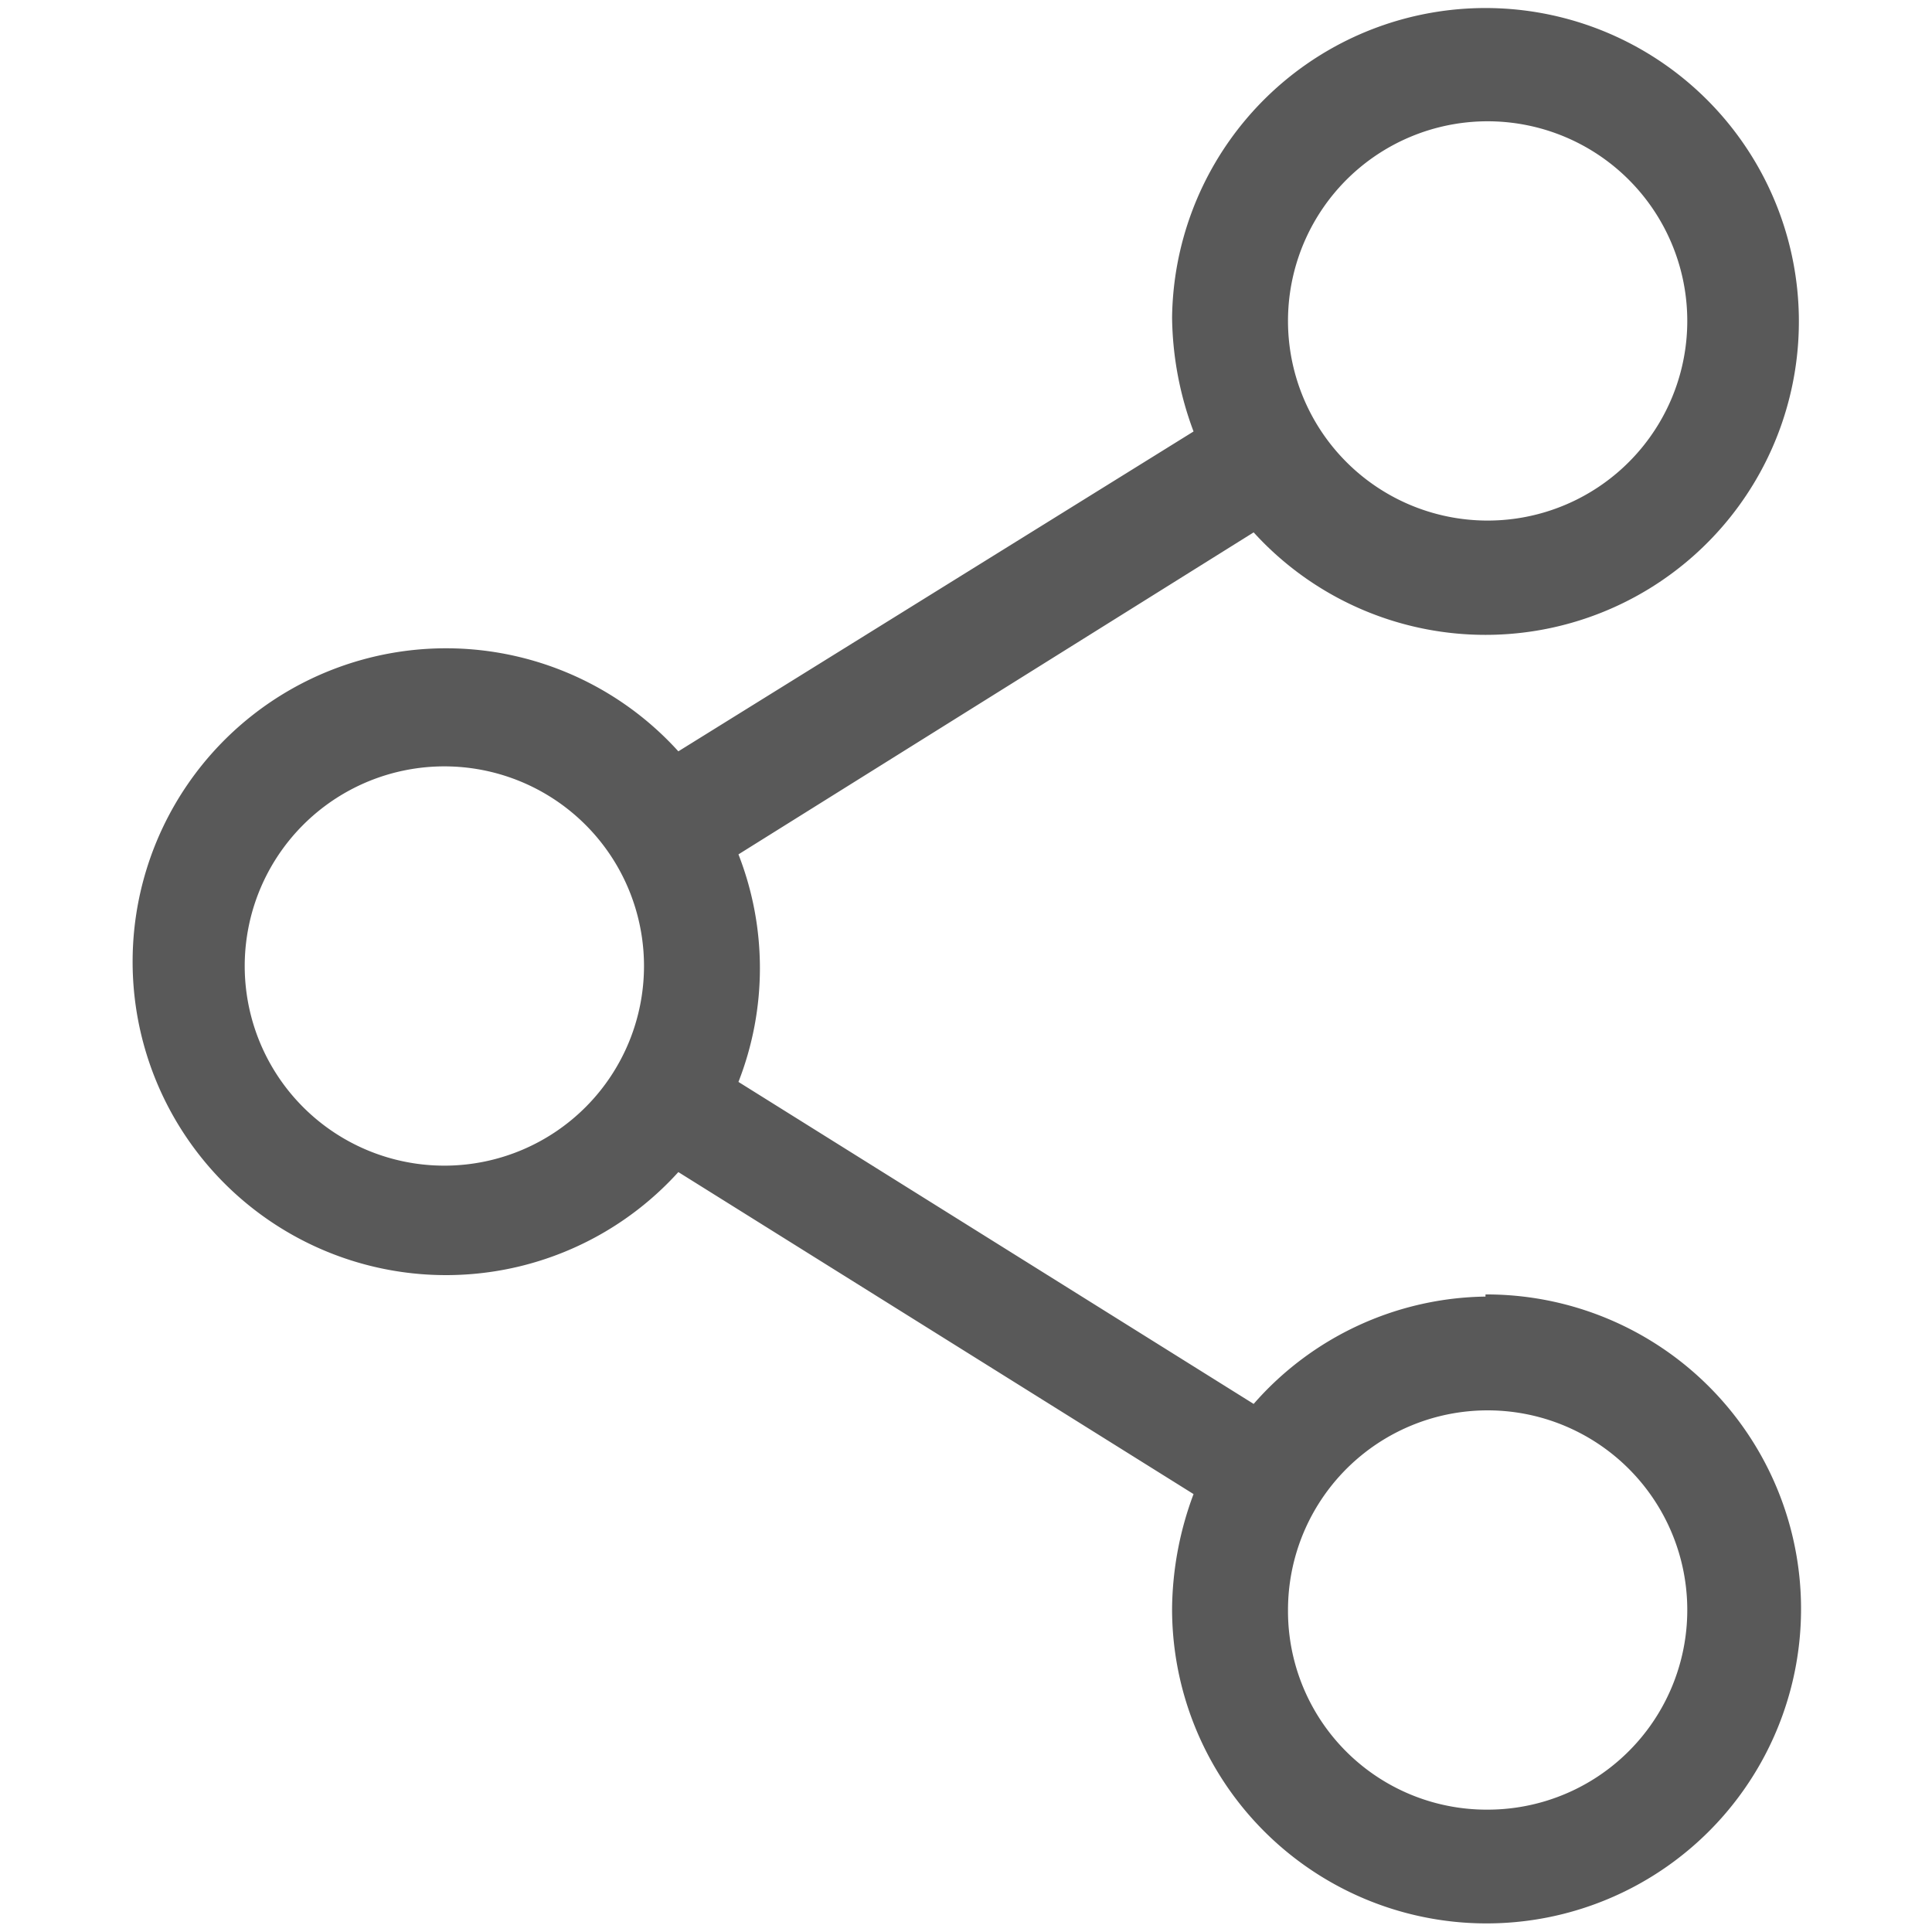 <svg xmlns="http://www.w3.org/2000/svg" id="Layer_1" data-name="Layer 1" viewBox="0 0 18 18"><defs><style>.cls-1{fill:#595959;}</style></defs><path class="cls-1" d="M13.84,12.08a2.92,2.92,0,0,0-2.16,1l-4.8-3a2.91,2.91,0,0,0,0-2.12l4.8-3a2.92,2.92,0,1,0-.76-2,3.12,3.12,0,0,0,.2,1.06L6.32,7a2.92,2.92,0,1,0,0,3.92l4.8,3a3.12,3.12,0,0,0-.2,1.06,2.93,2.93,0,1,0,2.92-2.92ZM12,3a1.86,1.86,0,1,1,1.85,1.85A1.86,1.86,0,0,1,12,3ZM4.16,10.86A1.86,1.86,0,1,1,6,9,1.86,1.86,0,0,1,4.16,10.86ZM12,15a1.86,1.86,0,1,1,1.85,1.86A1.85,1.85,0,0,1,12,15Z"></path></svg>